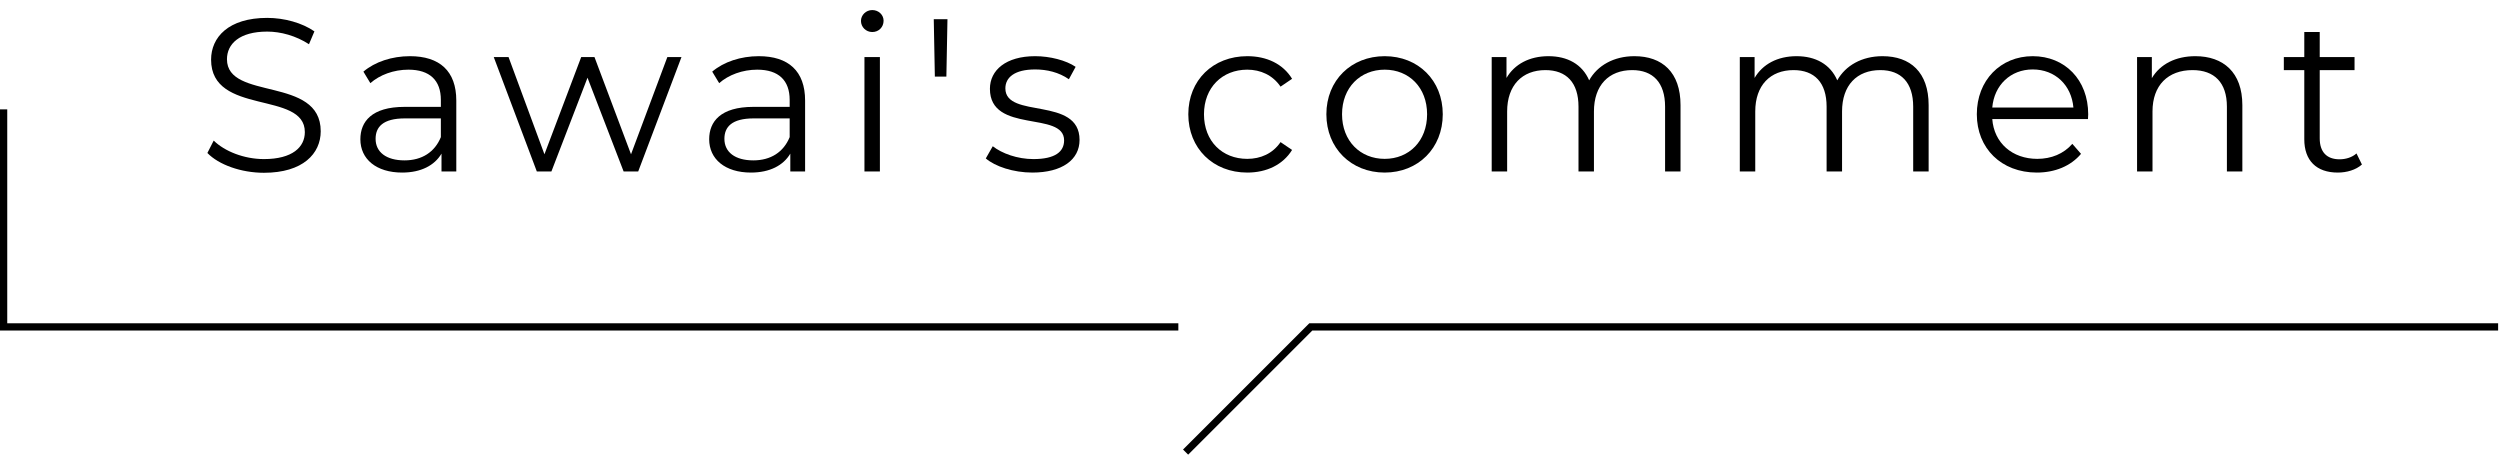 <svg width="218" height="40" viewBox="0 0 218 40" fill="none" xmlns="http://www.w3.org/2000/svg">
<path d="M205.486 13.379L205.96 14.346C205.429 14.82 204.633 15.048 203.855 15.048C201.977 15.048 200.934 13.986 200.934 12.146V6.113H199.15V4.975H200.934V2.793H202.28V4.975H205.316V6.113H202.28V12.07C202.28 13.246 202.887 13.891 204.007 13.891C204.557 13.891 205.107 13.72 205.486 13.379Z" fill="black"/>
<path d="M191.435 4.899C193.864 4.899 195.533 6.303 195.533 9.167V14.953H194.186V9.3C194.186 7.194 193.086 6.113 191.189 6.113C189.045 6.113 187.698 7.441 187.698 9.717V14.953H186.352V4.975H187.641V6.815C188.362 5.601 189.709 4.899 191.435 4.899Z" fill="black"/>
<path d="M182.091 9.964C182.091 10.078 182.072 10.229 182.072 10.381H173.726C173.878 12.468 175.471 13.853 177.652 13.853C178.867 13.853 179.948 13.416 180.707 12.544L181.465 13.416C180.574 14.479 179.189 15.048 177.615 15.048C174.503 15.048 172.379 12.923 172.379 9.964C172.379 7.005 174.447 4.899 177.254 4.899C180.062 4.899 182.091 6.967 182.091 9.964ZM177.254 6.056C175.319 6.056 173.896 7.422 173.726 9.376H180.801C180.631 7.422 179.208 6.056 177.254 6.056Z" fill="black"/>
<path d="M164.155 4.899C166.583 4.899 168.177 6.303 168.177 9.167V14.953H166.83V9.3C166.83 7.194 165.767 6.113 163.965 6.113C161.917 6.113 160.627 7.441 160.627 9.717V14.953H159.28V9.3C159.28 7.194 158.218 6.113 156.396 6.113C154.367 6.113 153.058 7.441 153.058 9.717V14.953H151.711V4.975H153.001V6.796C153.703 5.601 154.993 4.899 156.662 4.899C158.312 4.899 159.602 5.601 160.209 7.005C160.93 5.715 162.353 4.899 164.155 4.899Z" fill="black"/>
<path d="M142.52 4.899C144.948 4.899 146.542 6.303 146.542 9.167V14.953H145.195V9.3C145.195 7.194 144.133 6.113 142.331 6.113C140.282 6.113 138.992 7.441 138.992 9.717V14.953H137.645V9.3C137.645 7.194 136.583 6.113 134.762 6.113C132.732 6.113 131.423 7.441 131.423 9.717V14.953H130.076V4.975H131.366V6.796C132.068 5.601 133.358 4.899 135.027 4.899C136.678 4.899 137.968 5.601 138.575 7.005C139.295 5.715 140.718 4.899 142.52 4.899Z" fill="black"/>
<path d="M120.744 15.048C117.823 15.048 115.66 12.923 115.66 9.964C115.66 7.005 117.823 4.899 120.744 4.899C123.665 4.899 125.809 7.005 125.809 9.964C125.809 12.923 123.665 15.048 120.744 15.048ZM120.744 13.853C122.869 13.853 124.443 12.297 124.443 9.964C124.443 7.631 122.869 6.075 120.744 6.075C118.619 6.075 117.026 7.631 117.026 9.964C117.026 12.297 118.619 13.853 120.744 13.853Z" fill="black"/>
<path d="M108.762 15.048C105.784 15.048 103.621 12.942 103.621 9.964C103.621 6.986 105.784 4.899 108.762 4.899C110.45 4.899 111.873 5.563 112.67 6.872L111.664 7.555C110.981 6.549 109.919 6.075 108.762 6.075C106.58 6.075 104.987 7.631 104.987 9.964C104.987 12.316 106.58 13.853 108.762 13.853C109.919 13.853 110.981 13.397 111.664 12.392L112.67 13.075C111.873 14.365 110.45 15.048 108.762 15.048Z" fill="black"/>
<path d="M90.02 15.048C88.37 15.048 86.777 14.517 85.961 13.815L86.568 12.752C87.365 13.378 88.712 13.872 90.115 13.872C92.012 13.872 92.79 13.227 92.79 12.24C92.79 9.641 86.321 11.69 86.321 7.744C86.321 6.113 87.725 4.899 90.267 4.899C91.557 4.899 92.961 5.259 93.795 5.828L93.207 6.91C92.335 6.303 91.291 6.056 90.267 6.056C88.465 6.056 87.668 6.758 87.668 7.706C87.668 10.4 94.137 8.37 94.137 12.202C94.137 13.928 92.619 15.048 90.02 15.048Z" fill="black"/>
<path d="M81.519 6.682L81.424 1.674H82.619L82.524 6.682H81.519Z" fill="black"/>
<path d="M76.063 2.793C75.513 2.793 75.076 2.357 75.076 1.826C75.076 1.314 75.513 0.877 76.063 0.877C76.613 0.877 77.049 1.295 77.049 1.807C77.049 2.357 76.632 2.793 76.063 2.793ZM75.38 14.953V4.975H76.727V14.953H75.38Z" fill="black"/>
<path d="M66.165 4.899C68.745 4.899 70.205 6.189 70.205 8.769V14.953H68.915V13.397C68.308 14.422 67.132 15.048 65.482 15.048C63.225 15.048 61.84 13.872 61.84 12.145C61.84 10.609 62.826 9.319 65.691 9.319H68.859V8.712C68.859 7.005 67.891 6.075 66.032 6.075C64.742 6.075 63.528 6.53 62.712 7.251L62.105 6.246C63.111 5.392 64.59 4.899 66.165 4.899ZM65.691 13.985C67.208 13.985 68.328 13.264 68.859 11.956V10.324H65.729C63.794 10.324 63.168 11.083 63.168 12.107C63.168 13.264 64.097 13.985 65.691 13.985Z" fill="black"/>
<path d="M58.193 4.975H59.425L55.651 14.953H54.38L51.231 6.777L48.082 14.953H46.811L43.055 4.975H44.345L47.475 13.454L50.681 4.975H51.838L55.025 13.454L58.193 4.975Z" fill="black"/>
<path d="M35.749 4.899C38.329 4.899 39.789 6.189 39.789 8.769V14.953H38.499V13.397C37.892 14.422 36.716 15.048 35.066 15.048C32.809 15.048 31.424 13.872 31.424 12.145C31.424 10.609 32.41 9.319 35.275 9.319H38.443V8.712C38.443 7.005 37.475 6.075 35.616 6.075C34.326 6.075 33.112 6.53 32.296 7.251L31.689 6.246C32.695 5.392 34.174 4.899 35.749 4.899ZM35.275 13.985C36.792 13.985 37.911 13.264 38.443 11.956V10.324H35.313C33.378 10.324 32.752 11.083 32.752 12.107C32.752 13.264 33.681 13.985 35.275 13.985Z" fill="black"/>
<path d="M23.016 15.067C21.024 15.067 19.07 14.365 18.084 13.34L18.634 12.259C19.583 13.189 21.271 13.872 23.016 13.872C25.501 13.872 26.582 12.828 26.582 11.519C26.582 7.877 18.407 10.116 18.407 5.202C18.407 3.249 19.924 1.56 23.301 1.56C24.799 1.56 26.355 1.997 27.417 2.736L26.943 3.856C25.805 3.116 24.477 2.755 23.301 2.755C20.872 2.755 19.791 3.837 19.791 5.165C19.791 8.807 27.967 6.606 27.967 11.444C27.967 13.397 26.412 15.067 23.016 15.067Z" fill="black"/>
<path fill-rule="evenodd" clip-rule="evenodd" d="M114.171 28.19H217.836V28.823H114.433L103.607 39.646L103.16 39.199L114.171 28.19Z" fill="black"/>
<path fill-rule="evenodd" clip-rule="evenodd" d="M0 9.537H0.632V28.19H102.752V28.822H0V9.537Z" fill="black"/>
</svg>
